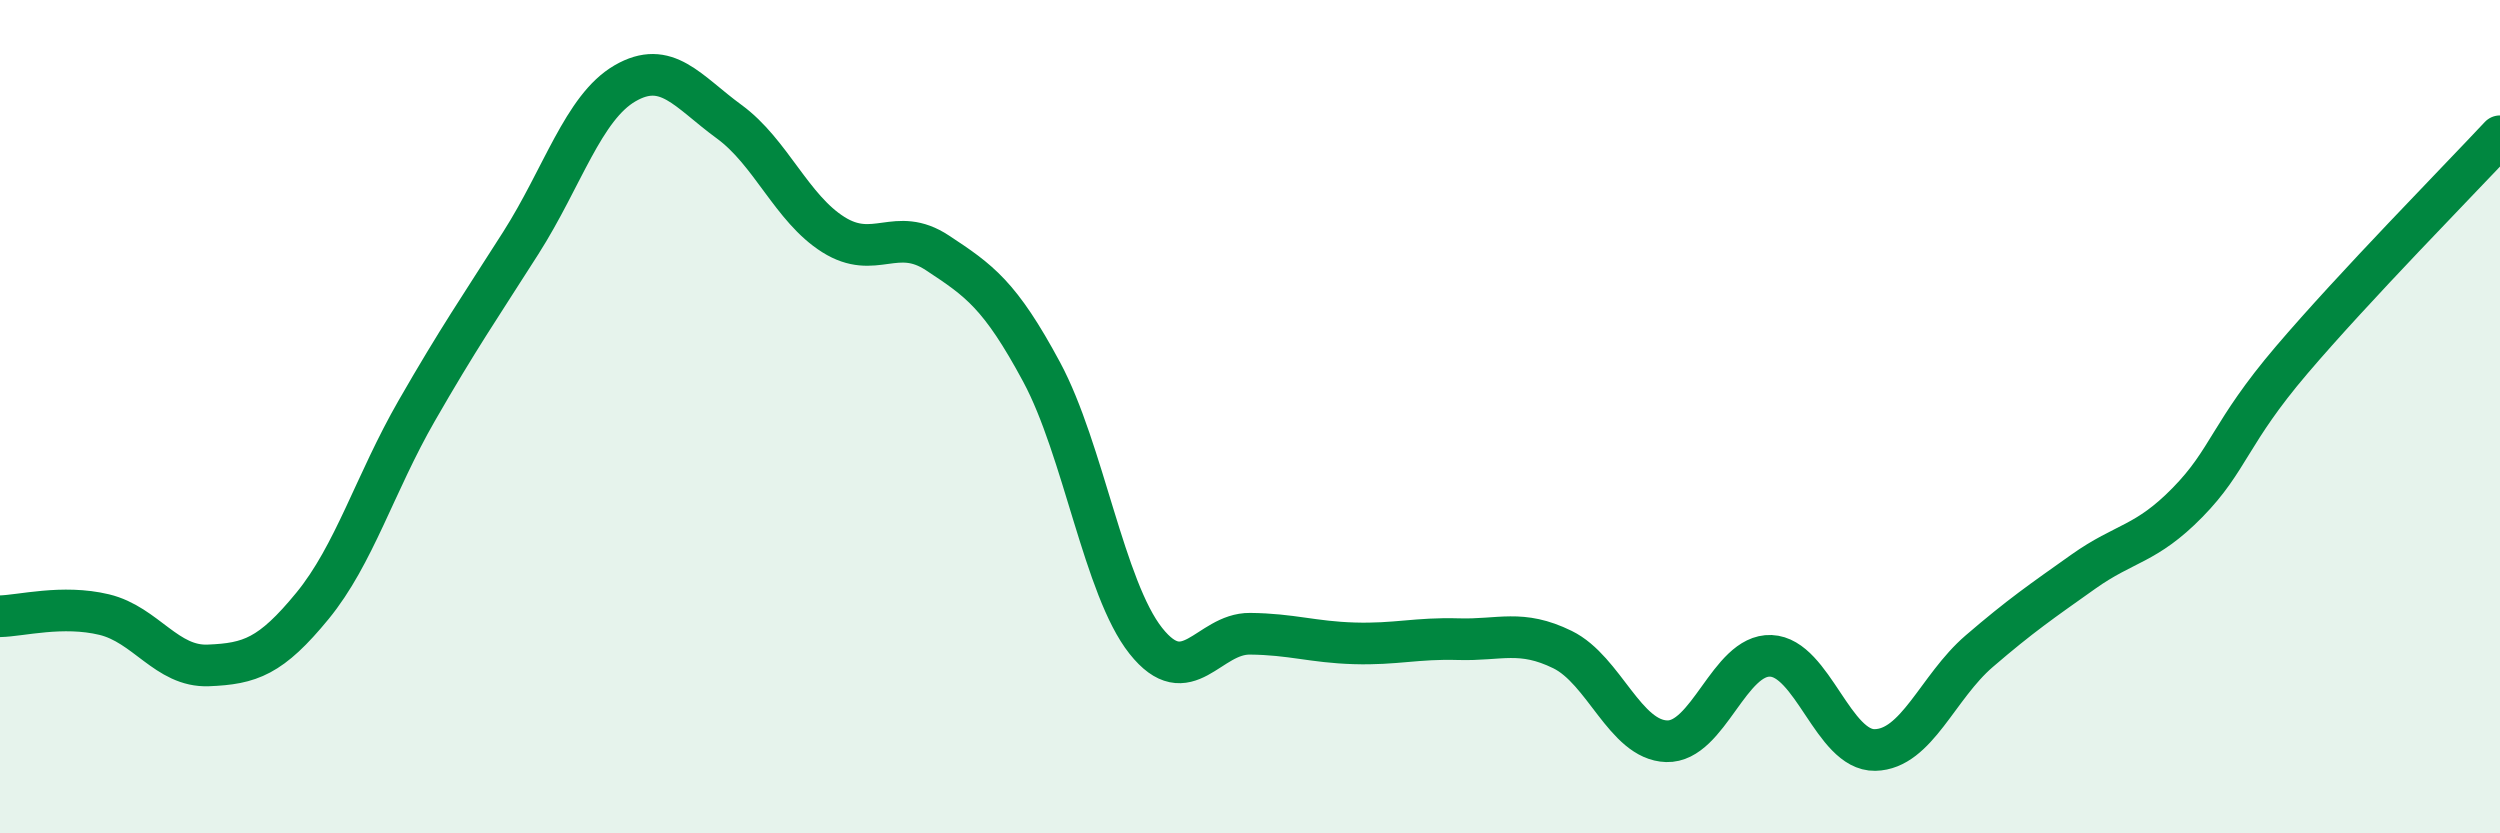 
    <svg width="60" height="20" viewBox="0 0 60 20" xmlns="http://www.w3.org/2000/svg">
      <path
        d="M 0,14.79 C 0.5,14.78 1.5,14.51 2.5,14.75 C 3.5,14.99 4,16.01 5,15.97 C 6,15.93 6.5,15.76 7.5,14.54 C 8.5,13.32 9,11.6 10,9.86 C 11,8.12 11.5,7.4 12.5,5.83 C 13.5,4.26 14,2.58 15,2 C 16,1.42 16.5,2.19 17.5,2.92 C 18.5,3.65 19,5 20,5.63 C 21,6.26 21.5,5.41 22.5,6.07 C 23.5,6.73 24,7.07 25,8.93 C 26,10.79 26.5,14.12 27.5,15.38 C 28.5,16.64 29,15.2 30,15.21 C 31,15.22 31.5,15.41 32.5,15.44 C 33.5,15.47 34,15.31 35,15.34 C 36,15.37 36.5,15.1 37.5,15.59 C 38.5,16.08 39,17.76 40,17.79 C 41,17.82 41.5,15.7 42.5,15.74 C 43.5,15.78 44,18.02 45,18 C 46,17.98 46.5,16.49 47.5,15.63 C 48.5,14.77 49,14.43 50,13.72 C 51,13.01 51.5,13.08 52.5,12.06 C 53.5,11.04 53.5,10.4 55,8.64 C 56.5,6.88 59,4.34 60,3.27L60 20L0 20Z"
        fill="#008740"
        opacity="0.1"
        stroke-linecap="round"
        stroke-linejoin="round"
      />
      <path
        d="M 0,14.79 C 0.5,14.78 1.5,14.51 2.5,14.75 C 3.5,14.99 4,16.01 5,15.97 C 6,15.93 6.5,15.76 7.5,14.54 C 8.5,13.32 9,11.6 10,9.86 C 11,8.12 11.5,7.4 12.5,5.83 C 13.5,4.26 14,2.58 15,2 C 16,1.42 16.5,2.19 17.5,2.92 C 18.5,3.65 19,5 20,5.63 C 21,6.26 21.5,5.41 22.5,6.07 C 23.5,6.73 24,7.07 25,8.93 C 26,10.79 26.5,14.12 27.5,15.38 C 28.5,16.64 29,15.2 30,15.21 C 31,15.22 31.5,15.41 32.5,15.44 C 33.5,15.47 34,15.31 35,15.34 C 36,15.37 36.5,15.1 37.5,15.59 C 38.5,16.08 39,17.76 40,17.79 C 41,17.82 41.5,15.7 42.5,15.74 C 43.5,15.78 44,18.02 45,18 C 46,17.98 46.5,16.49 47.5,15.63 C 48.5,14.77 49,14.43 50,13.72 C 51,13.01 51.5,13.08 52.5,12.06 C 53.5,11.04 53.5,10.4 55,8.64 C 56.5,6.88 59,4.34 60,3.27"
        stroke="#008740"
        stroke-width="1"
        fill="none"
        stroke-linecap="round"
        stroke-linejoin="round"
      />
    </svg>
  